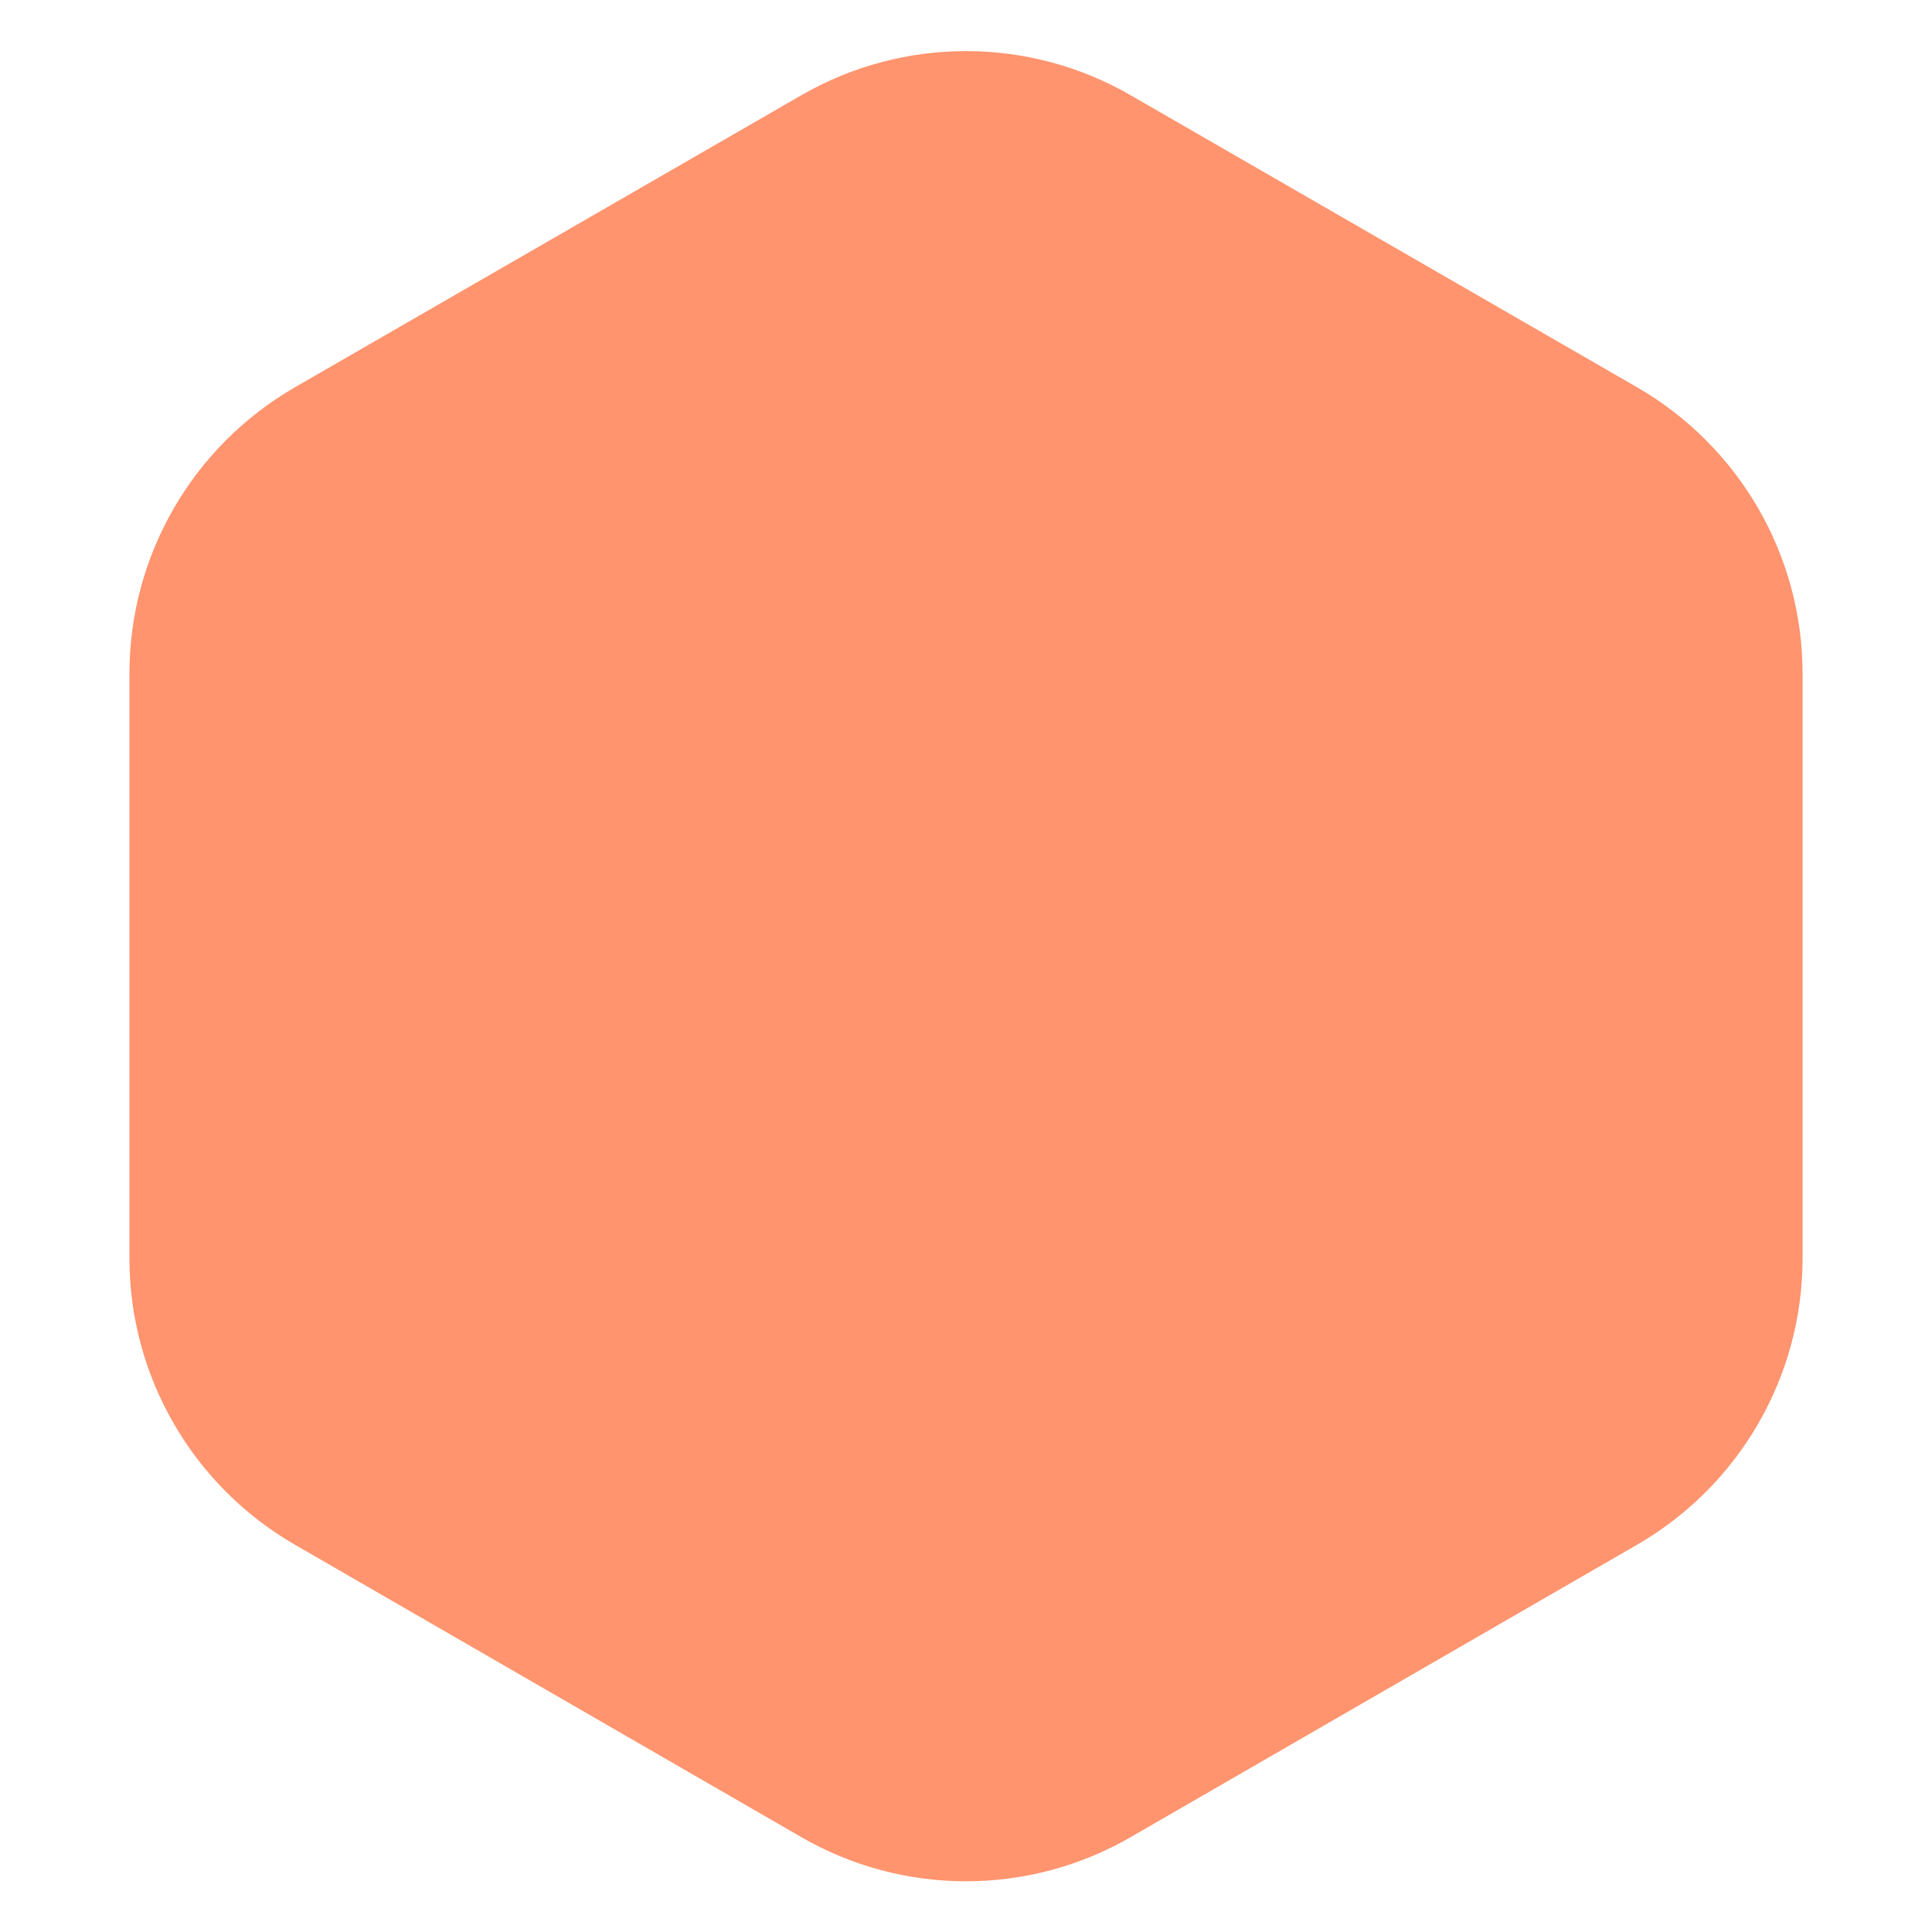 <svg xmlns="http://www.w3.org/2000/svg" viewBox="0 0 500 500" style="enable-background:new 0 0 500 500" xml:space="preserve"><path d="M466.5 325.7V174.3c0-30.5-16.3-58.7-42.7-74L292.7 24.7c-26.4-15.3-59-15.3-85.4 0L76.2 100.3c-26.4 15.3-42.7 43.5-42.7 74v151.4c0 30.5 16.3 58.7 42.7 74l131.1 75.7c26.4 15.3 59 15.3 85.4 0l131.1-75.7c26.4-15.3 42.7-43.5 42.7-74z" style="fill:#ff946e"/></svg>